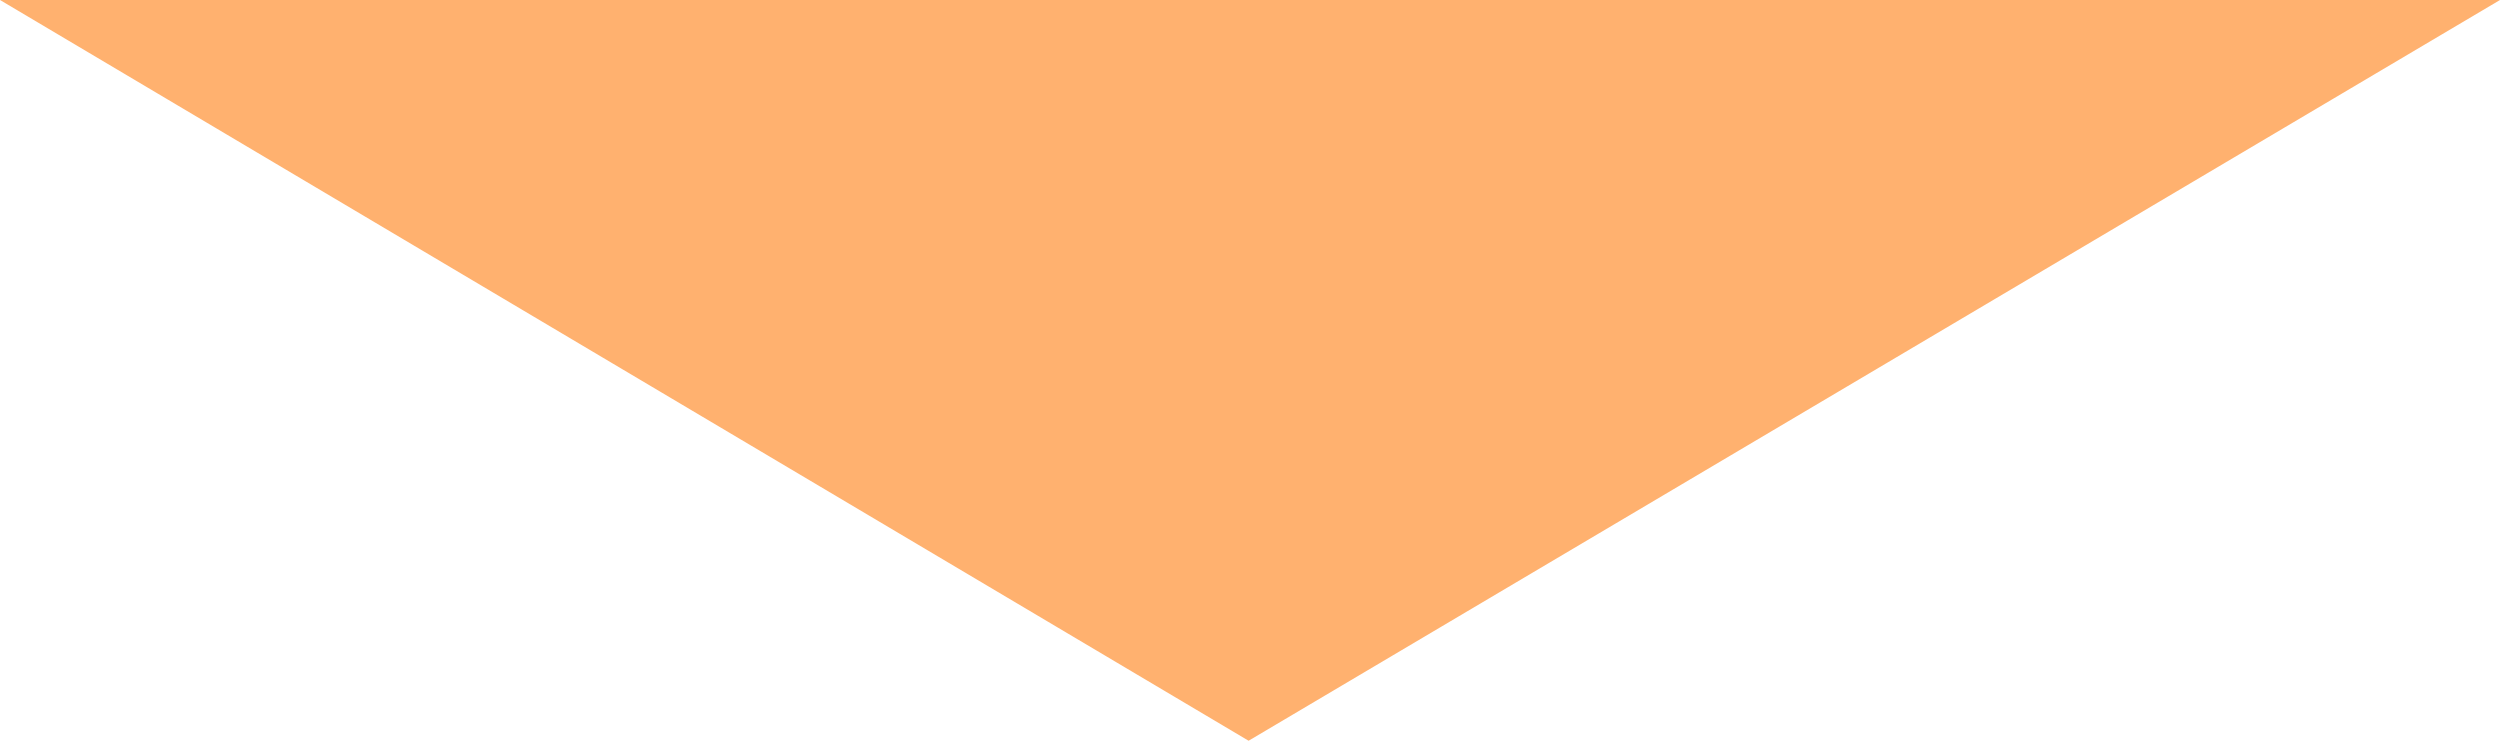 <?xml version="1.0" encoding="utf-8"?>
<!-- Generator: Adobe Illustrator 24.3.0, SVG Export Plug-In . SVG Version: 6.00 Build 0)  -->
<svg version="1.1" id="レイヤー_1" xmlns="http://www.w3.org/2000/svg" xmlns:xlink="http://www.w3.org/1999/xlink" x="0px"
	 y="0px" viewBox="0 0 89.1 26.4" style="enable-background:new 0 0 89.1 26.4;" xml:space="preserve">
<style type="text/css">
	.st0{fill:#FFB16F;}
</style>
<polygon class="st0" points="44.5,26.4 89.1,0 0,0 "/>
</svg>
